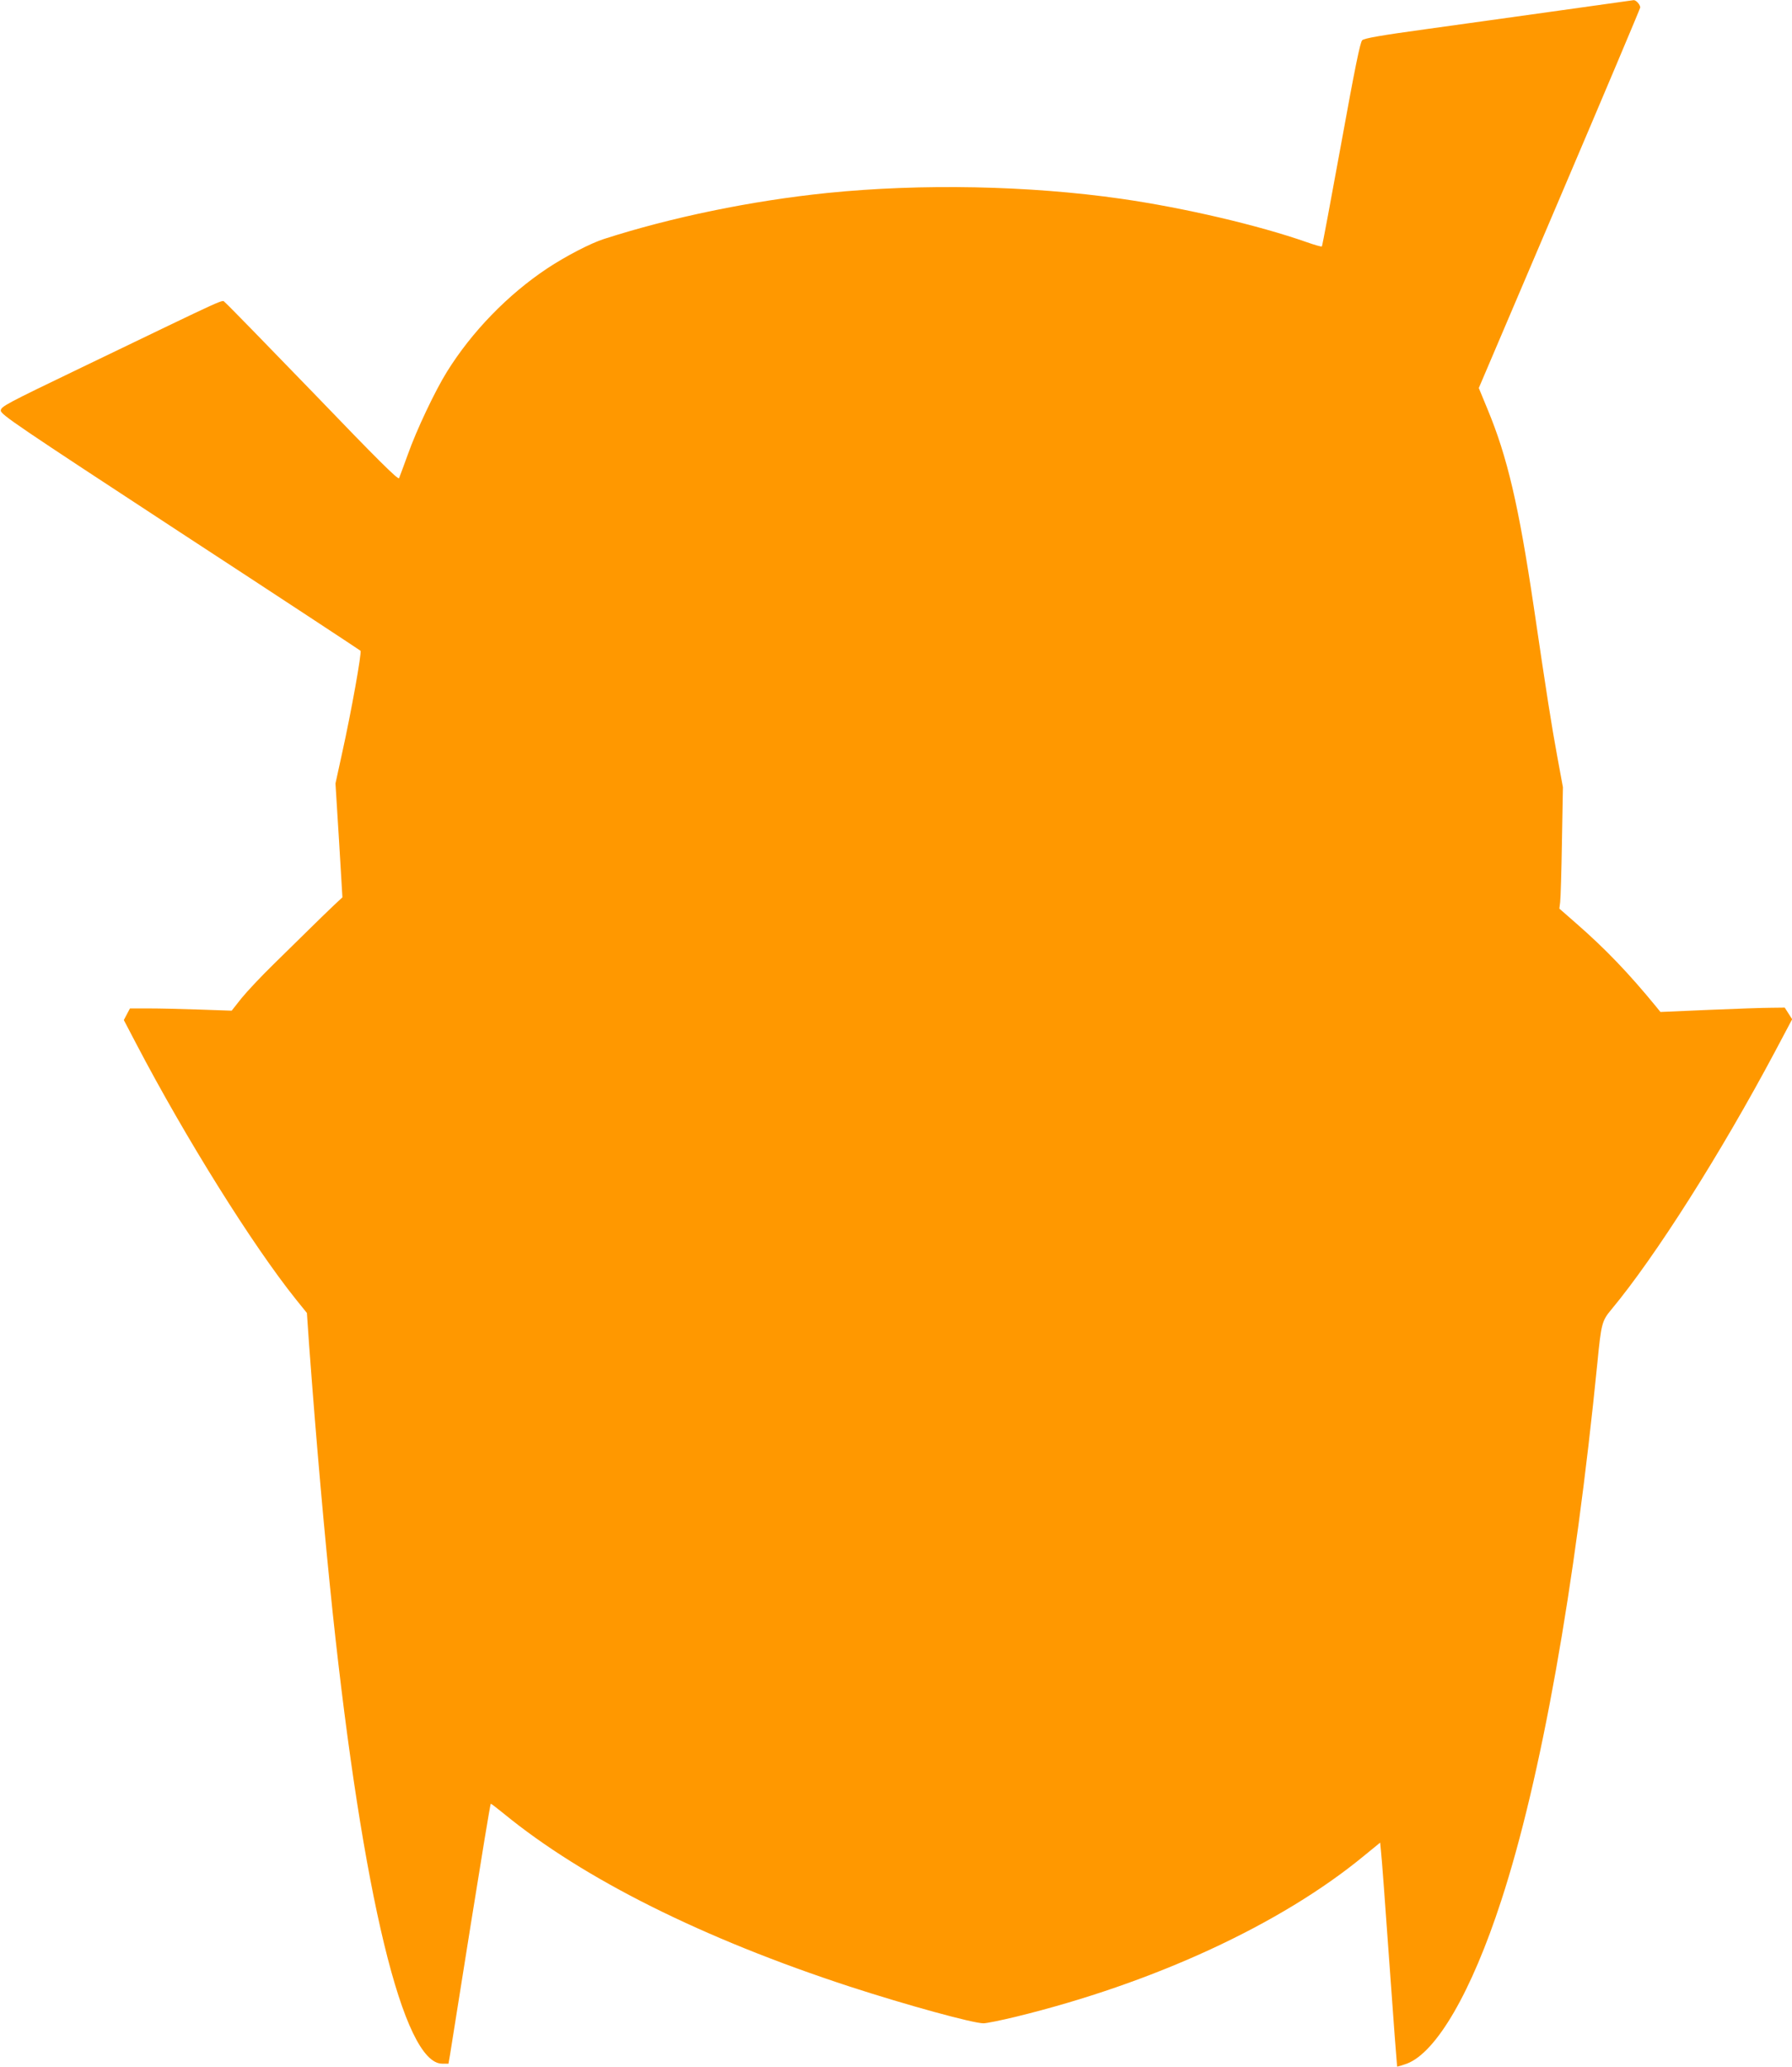 <?xml version="1.0" standalone="no"?>
<!DOCTYPE svg PUBLIC "-//W3C//DTD SVG 20010904//EN"
 "http://www.w3.org/TR/2001/REC-SVG-20010904/DTD/svg10.dtd">
<svg version="1.0" xmlns="http://www.w3.org/2000/svg"
 width="1110pt" height="1280pt" viewBox="0 0 1110 1280"
 preserveAspectRatio="xMidYMid meet">
<g transform="translate(0,1280) scale(0.1,-0.1)"
fill="#ff9800" stroke="none">
<path d="M9655 12734 c-247 -35 -619 -86 -825 -115 -277 -38 -379 -56 -392
-68 -13 -12 -45 -170 -131 -644 -63 -345 -116 -630 -119 -633 -3 -3 -45 9 -93
26 -299 105 -760 213 -1150 269 -571 82 -1238 95 -1820 36 -470 -48 -968 -151
-1384 -285 -80 -25 -240 -108 -351 -182 -244 -162 -468 -393 -622 -641 -74
-119 -189 -362 -242 -512 -26 -71 -50 -137 -54 -146 -5 -13 -131 112 -532 529
-289 299 -535 551 -546 559 -25 16 69 58 -889 -403 -472 -227 -500 -242 -500
-267 0 -24 102 -93 1110 -753 611 -399 1114 -730 1118 -734 9 -8 -57 -378
-115 -639 l-40 -183 22 -353 21 -352 -63 -59 c-34 -33 -99 -95 -143 -139 -45
-44 -144 -141 -220 -216 -77 -75 -167 -171 -200 -212 l-60 -76 -200 7 c-110 4
-252 7 -315 7 l-115 0 -19 -36 -19 -36 78 -149 c303 -579 718 -1244 989 -1582
l67 -83 14 -202 c46 -621 95 -1169 145 -1647 187 -1760 439 -2800 679 -2800
l39 0 10 58 c5 31 63 393 128 804 66 412 121 748 124 748 3 0 39 -28 80 -61
494 -405 1236 -775 2145 -1072 347 -113 762 -227 827 -227 18 0 107 18 198 40
857 209 1645 573 2161 999 l98 80 5 -52 c4 -29 27 -340 52 -692 25 -352 47
-641 48 -643 2 -1 29 7 60 18 183 69 401 444 585 1010 247 757 456 1930 596
3335 23 236 28 256 85 324 274 329 679 968 1016 1601 l105 198 -23 36 -23 36
-85 -1 c-47 0 -220 -6 -385 -13 l-300 -13 -25 31 c-172 210 -316 360 -497 518
l-104 91 5 41 c3 23 8 192 11 376 l6 335 -35 190 c-35 189 -67 393 -146 930
-93 625 -163 925 -286 1221 l-54 131 500 1173 c275 645 500 1178 500 1184 -1
18 -26 46 -41 45 -8 -1 -216 -30 -464 -65z"/>
</g>
</svg>
